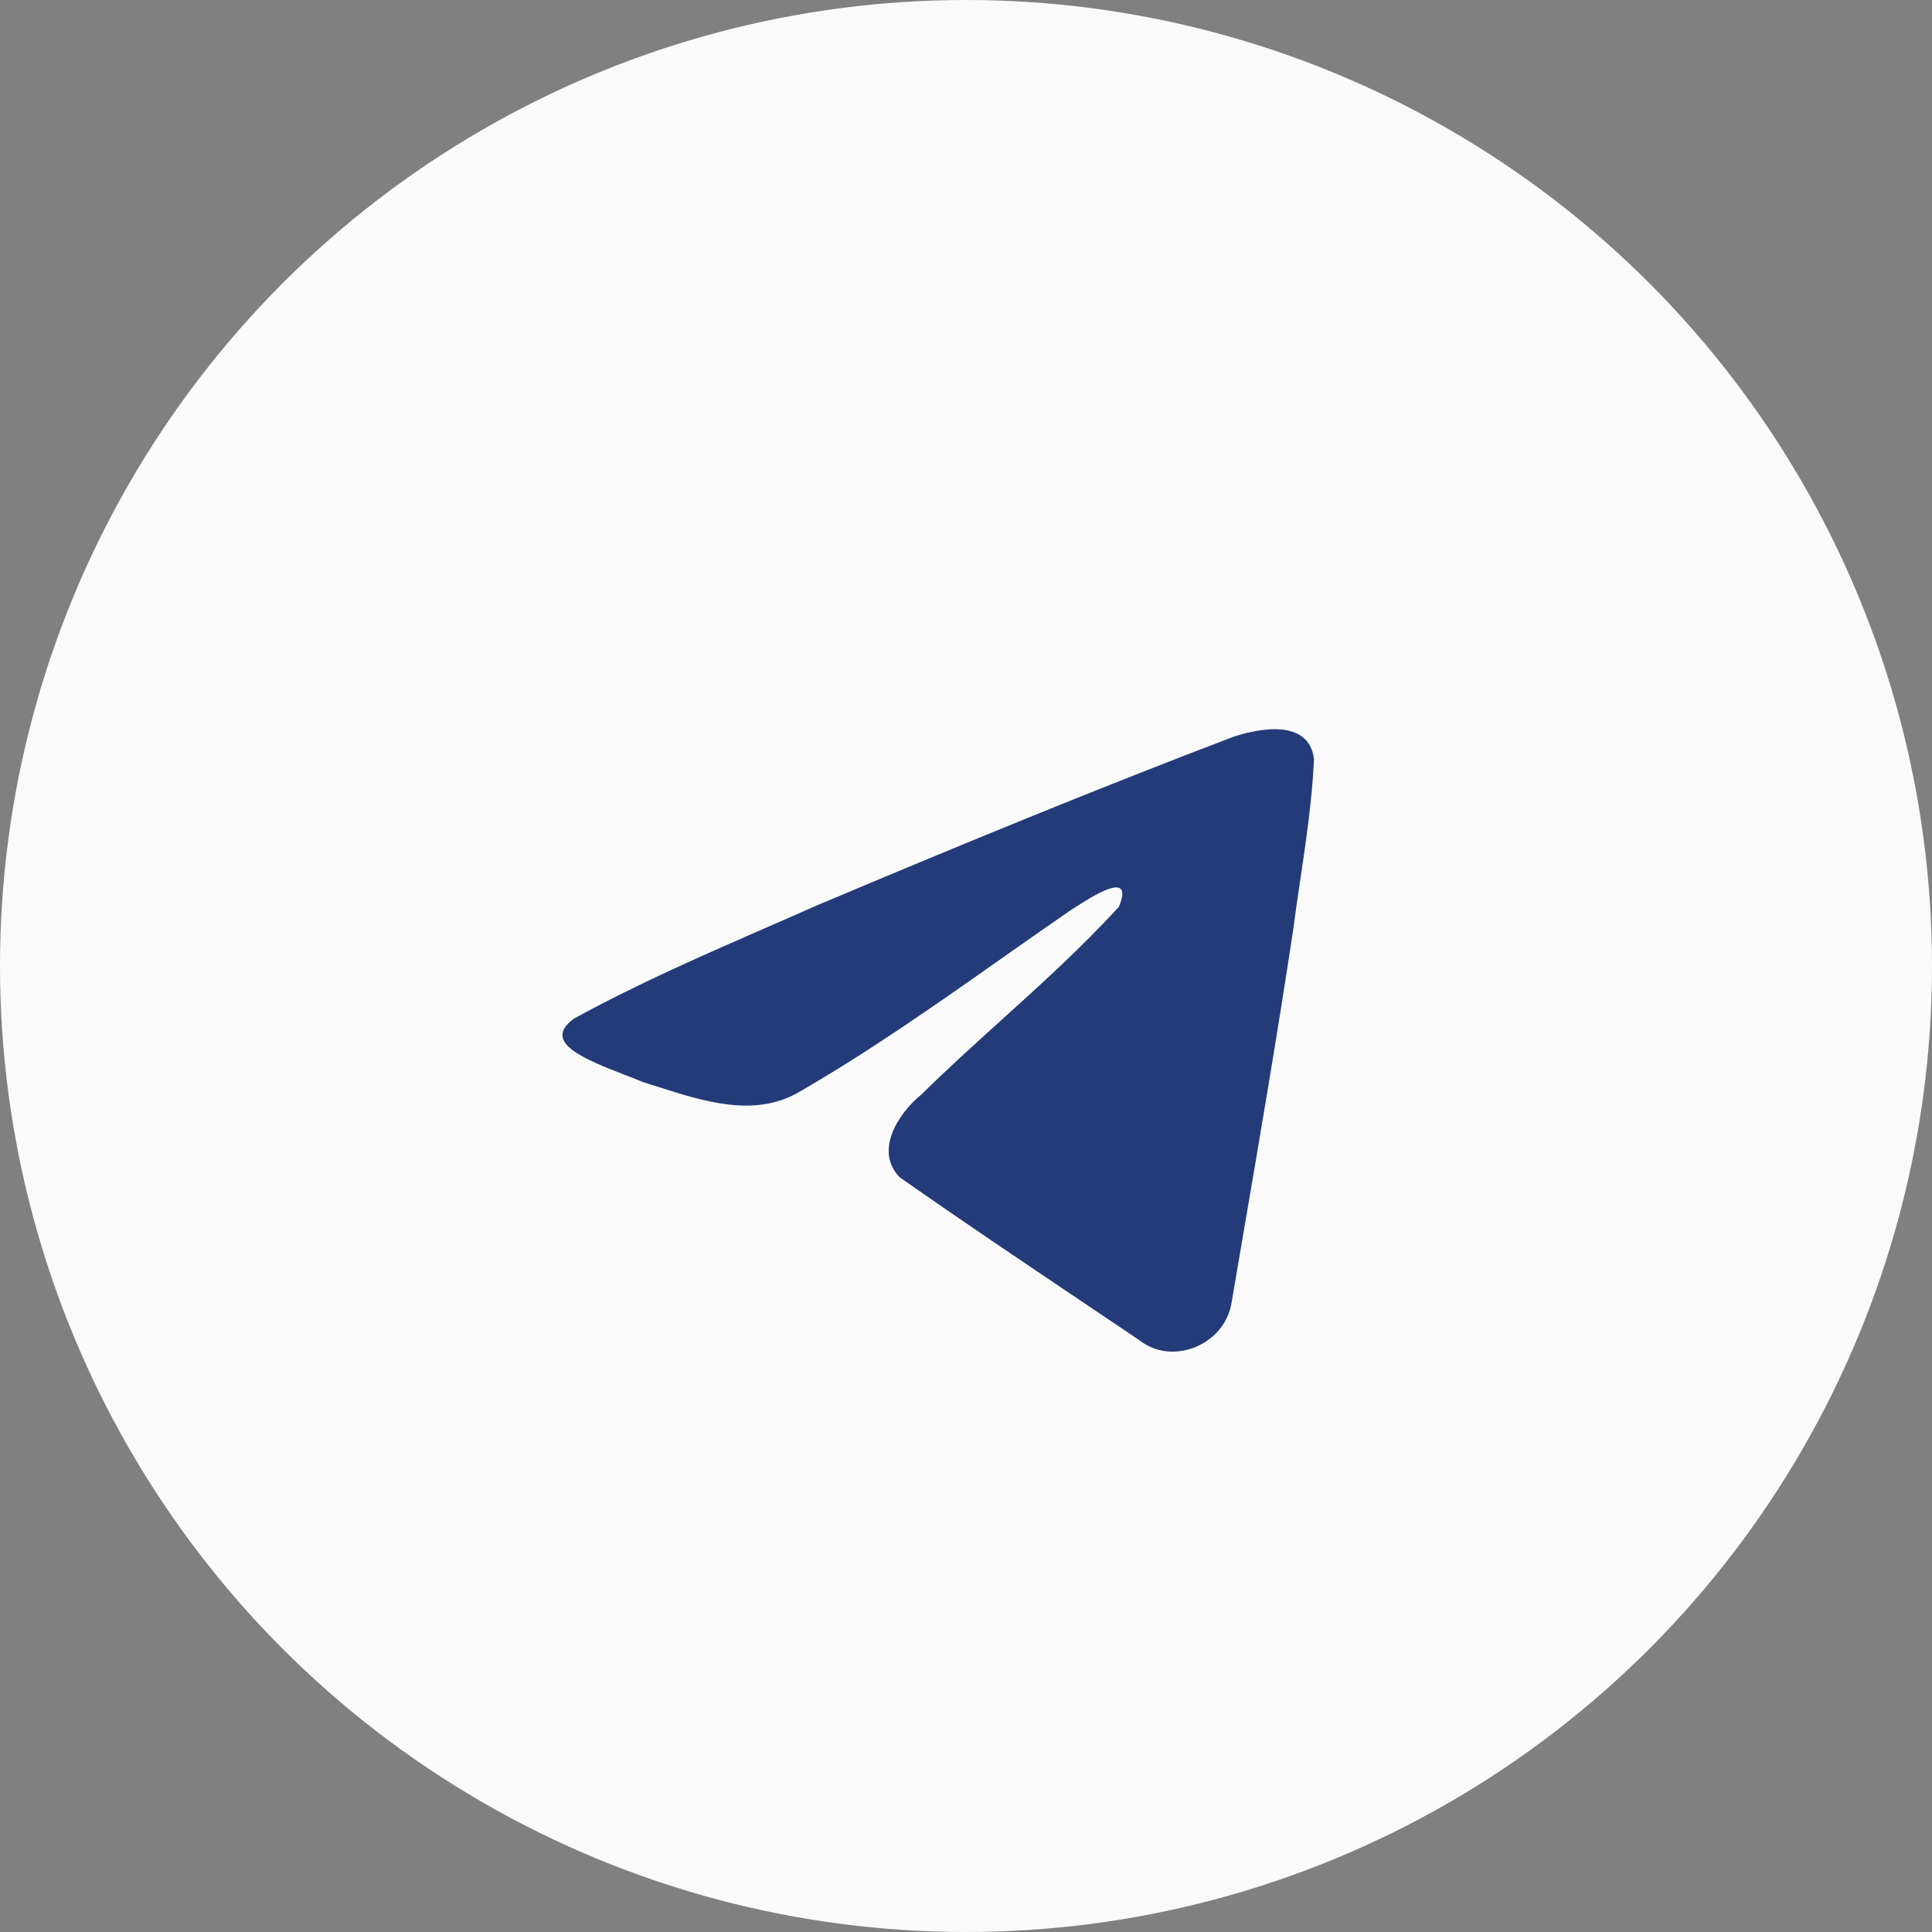 <?xml version="1.0" encoding="UTF-8"?> <svg xmlns="http://www.w3.org/2000/svg" width="47" height="47" viewBox="0 0 47 47" fill="none"><rect x="0" y="0" width="47" height="47" fill="#808080" stroke="none"/> <circle cx="23.5" cy="23.5" r="23.5" fill="#FAFAFA"></circle> <circle cx="24" cy="24" r="14" fill="#233B79"></circle> <path fill-rule="evenodd" clip-rule="evenodd" d="M40 24C40 32.837 32.837 40 24 40C15.164 40 8 32.837 8 24C8 15.164 15.164 8 24 8C32.837 8 40 15.164 40 24ZM18.714 22.534C17.111 23.234 15.465 23.953 13.959 24.783C13.172 25.358 14.218 25.766 15.198 26.148C15.354 26.208 15.508 26.268 15.653 26.328C15.774 26.366 15.896 26.405 16.021 26.444C17.111 26.792 18.327 27.179 19.386 26.596C21.125 25.597 22.766 24.442 24.406 23.288C24.943 22.91 25.48 22.532 26.021 22.16C26.046 22.144 26.075 22.125 26.106 22.105C26.566 21.806 27.602 21.135 27.219 22.06C26.313 23.05 25.343 23.927 24.368 24.809C23.71 25.403 23.051 25.999 22.407 26.634C21.846 27.089 21.263 28.006 21.891 28.644C23.338 29.657 24.807 30.645 26.276 31.633C26.753 31.954 27.231 32.275 27.708 32.597C28.516 33.242 29.779 32.721 29.957 31.712C30.036 31.248 30.115 30.785 30.194 30.321C30.633 27.758 31.071 25.194 31.459 22.622C31.511 22.219 31.571 21.816 31.631 21.412C31.776 20.434 31.92 19.455 31.966 18.471C31.849 17.49 30.659 17.706 29.997 17.927C26.593 19.222 23.224 20.613 19.868 22.028C19.488 22.197 19.102 22.365 18.714 22.534Z" fill="#FAFAFA"></path> </svg> 